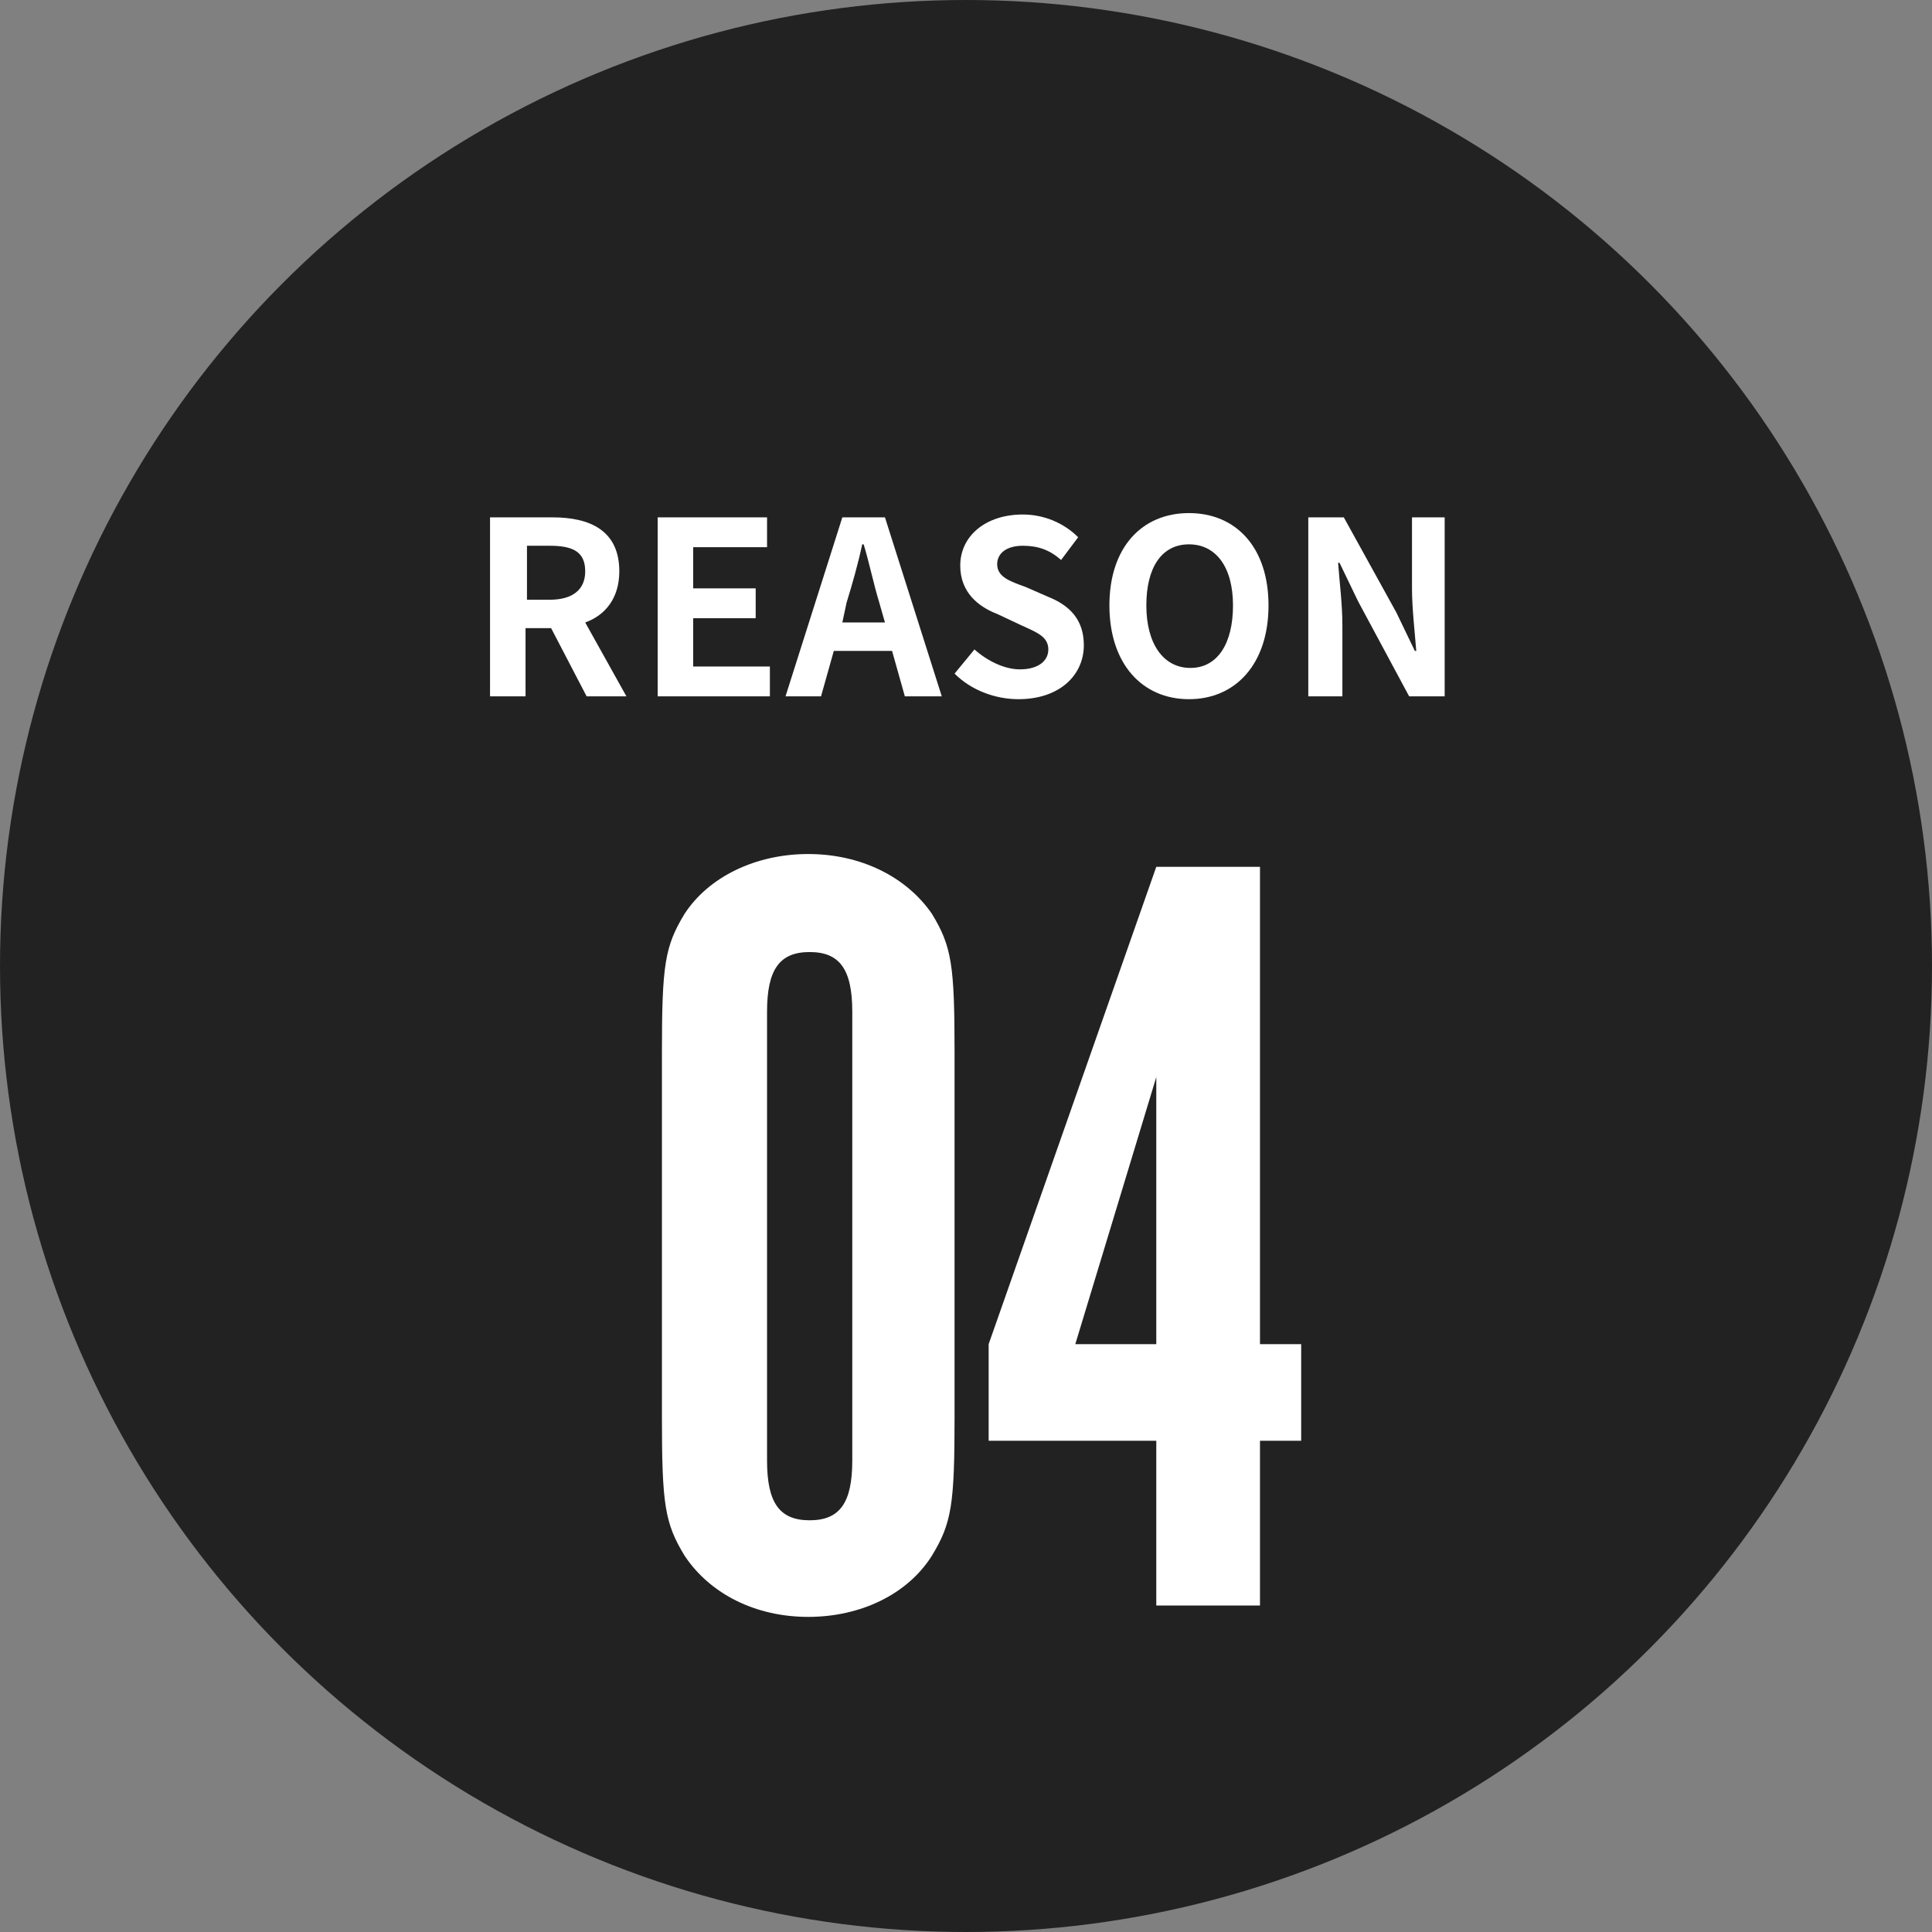 <?xml version="1.0" encoding="utf-8"?>
<!-- Generator: Adobe Illustrator 27.5.0, SVG Export Plug-In . SVG Version: 6.00 Build 0)  -->
<svg version="1.1" id="レイヤー_1" xmlns="http://www.w3.org/2000/svg" xmlns:xlink="http://www.w3.org/1999/xlink" x="0px"
	 y="0px" viewBox="0 0 136 136" style="enable-background:new 0 0 136 136;" xml:space="preserve">
<rect x="0" y="0" width="136" height="136" fill="#808080" stroke="none"/>
<style type="text/css">
	.st0{fill:#222222;}
	.st1{enable-background:new    ;}
	.st2{fill:#FFFFFF;}
</style>
<g transform="translate(-898 -10473)">
	<circle class="st0" cx="966" cy="10541" r="68"/>
	<g transform="translate(942.695 10493.218)">
		<g class="st1">
			<path class="st2" d="M-10.2,16.2h4.4c2.6,0,4.7,0.9,4.7,3.8c0,1.9-1,3.1-2.4,3.6l2.9,5.2h-2.8L-5.9,24h-1.8v4.8h-2.5V16.2z
				 M-6,22c1.6,0,2.5-0.7,2.5-2c0-1.4-0.9-1.8-2.5-1.8h-1.6V22H-6z"/>
			<path class="st2" d="M1.6,16.2h7.7v2.1H4.1v2.9h4.4v2.1H4.1v3.4h5.4v2.1H1.6V16.2z"/>
			<path class="st2" d="M14.6,16.2h3l4,12.6H19l-0.9-3.2H14l-0.9,3.2h-2.5L14.6,16.2z M14.6,23.6h3l-0.4-1.4
				c-0.4-1.3-0.7-2.8-1.1-4.1H16c-0.3,1.4-0.7,2.8-1.1,4.1L14.6,23.6z"/>
			<path class="st2" d="M22.5,27.2l1.4-1.7c0.9,0.8,2.1,1.4,3.2,1.4c1.3,0,2-0.6,2-1.4c0-0.9-0.8-1.2-1.9-1.7L25.5,23
				c-1.3-0.5-2.6-1.5-2.6-3.4c0-2.1,1.8-3.6,4.4-3.6c1.5,0,2.9,0.6,3.9,1.6L30,19.2c-0.8-0.7-1.6-1-2.7-1c-1.1,0-1.8,0.5-1.8,1.3
				c0,0.9,0.9,1.2,2,1.6l1.6,0.7c1.5,0.6,2.5,1.6,2.5,3.4c0,2.1-1.7,3.8-4.6,3.8C25.4,29,23.7,28.4,22.5,27.2z"/>
			<path class="st2" d="M33.4,22.4c0-4.1,2.3-6.5,5.6-6.5c3.3,0,5.6,2.4,5.6,6.5c0,4.1-2.3,6.6-5.6,6.6C35.7,29,33.4,26.5,33.4,22.4
				z M42.1,22.4c0-2.7-1.2-4.3-3.1-4.3S36,19.7,36,22.4c0,2.7,1.2,4.4,3.1,4.4S42.1,25.1,42.1,22.4z"/>
			<path class="st2" d="M47.3,16.2h2.6l3.7,6.7l1.3,2.7h0.1c-0.1-1.3-0.3-3-0.3-4.4v-5H57v12.6h-2.5l-3.6-6.7l-1.3-2.7h-0.1
				c0.1,1.4,0.3,2.9,0.3,4.4v5h-2.4V16.2z"/>
		</g>
		<g class="st1">
			<path class="st2" d="M1.9,53.9c0-6.2,0.2-7.5,1.6-9.8c1.7-2.6,5-4.2,8.7-4.2c3.7,0,6.9,1.6,8.7,4.2c1.4,2.3,1.6,3.6,1.6,9.8v25.6
				c0,6.2-0.2,7.5-1.6,9.8c-1.7,2.7-5,4.3-8.7,4.3c-3.7,0-6.9-1.6-8.7-4.3c-1.4-2.3-1.6-3.6-1.6-9.8V53.9z M15.3,51
				c0-3-0.9-4.2-3-4.2c-2.1,0-3,1.2-3,4.2v31.6c0,3,0.9,4.2,3,4.2c2.1,0,3-1.2,3-4.2V51z"/>
			<path class="st2" d="M36.7,81.2H24.9v-6.8l11.8-33.6H44v33.6h2.9v6.8H44v11.6h-7.3V81.2z M36.7,55.6L31,74.4h5.7V55.6z"/>
		</g>
	</g>
</g>
</svg>
